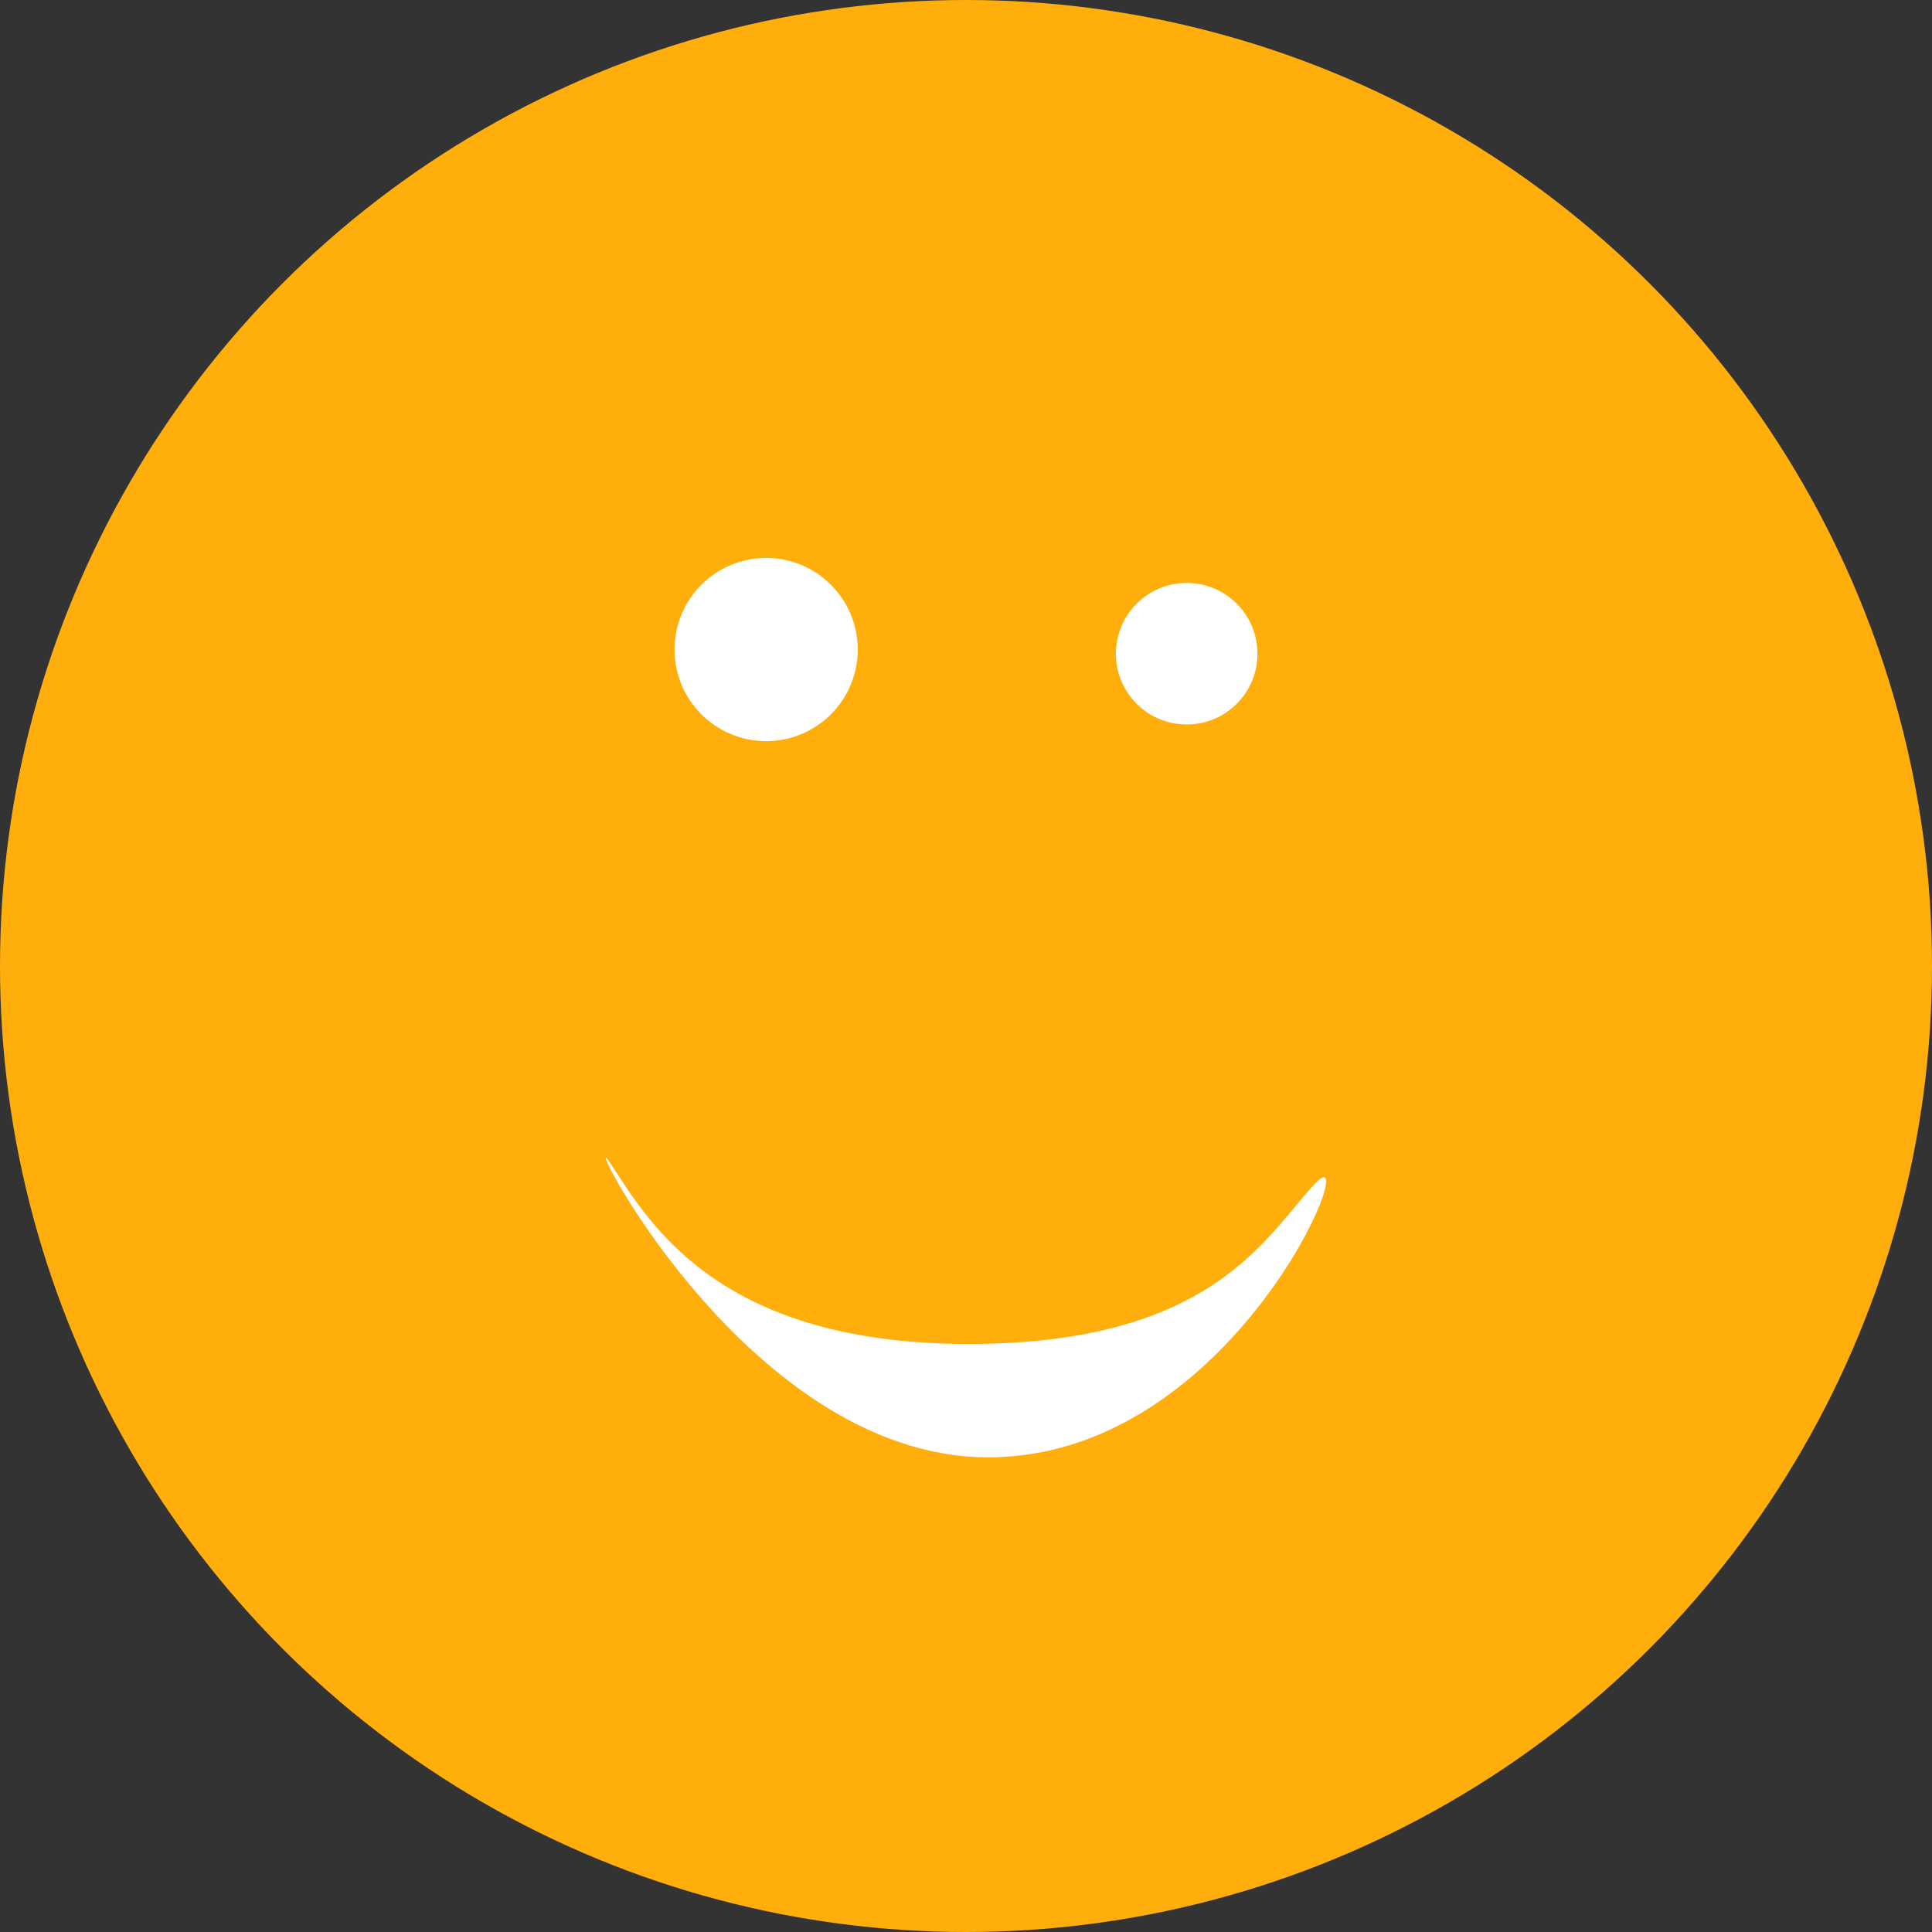 <svg xmlns="http://www.w3.org/2000/svg" width="232" height="232" viewBox="0 0 232 232">
  <rect x="0" y="0" width="232" height="232" fill="#333333" stroke="none"/>
  <g id="smiley" transform="translate(-1034 -5767)">
    <circle id="samolet-igrushki-devochka-ochki-ulybka-smekh-deti" cx="116" cy="116" r="116" transform="translate(1034 5767)" fill="#ffae0c"/>
    <circle id="Ellipse_98" data-name="Ellipse 98" cx="11" cy="11" r="11" transform="translate(1115 5834)" fill="#fff"/>
    <circle id="Ellipse_99" data-name="Ellipse 99" cx="8.5" cy="8.5" r="8.5" transform="translate(1168 5837)" fill="#fff"/>
    <path id="Tracé_1610" data-name="Tracé 1610" d="M51.321,67.572c29.624,0,35.838-13.249,41.7-19.366S83.3,81.187,53.671,81.187,3.651,38.67,8.429,46.069,21.7,67.572,51.321,67.572Z" transform="translate(1099 5860.813)" fill="#fff"/>
  </g>
</svg>
